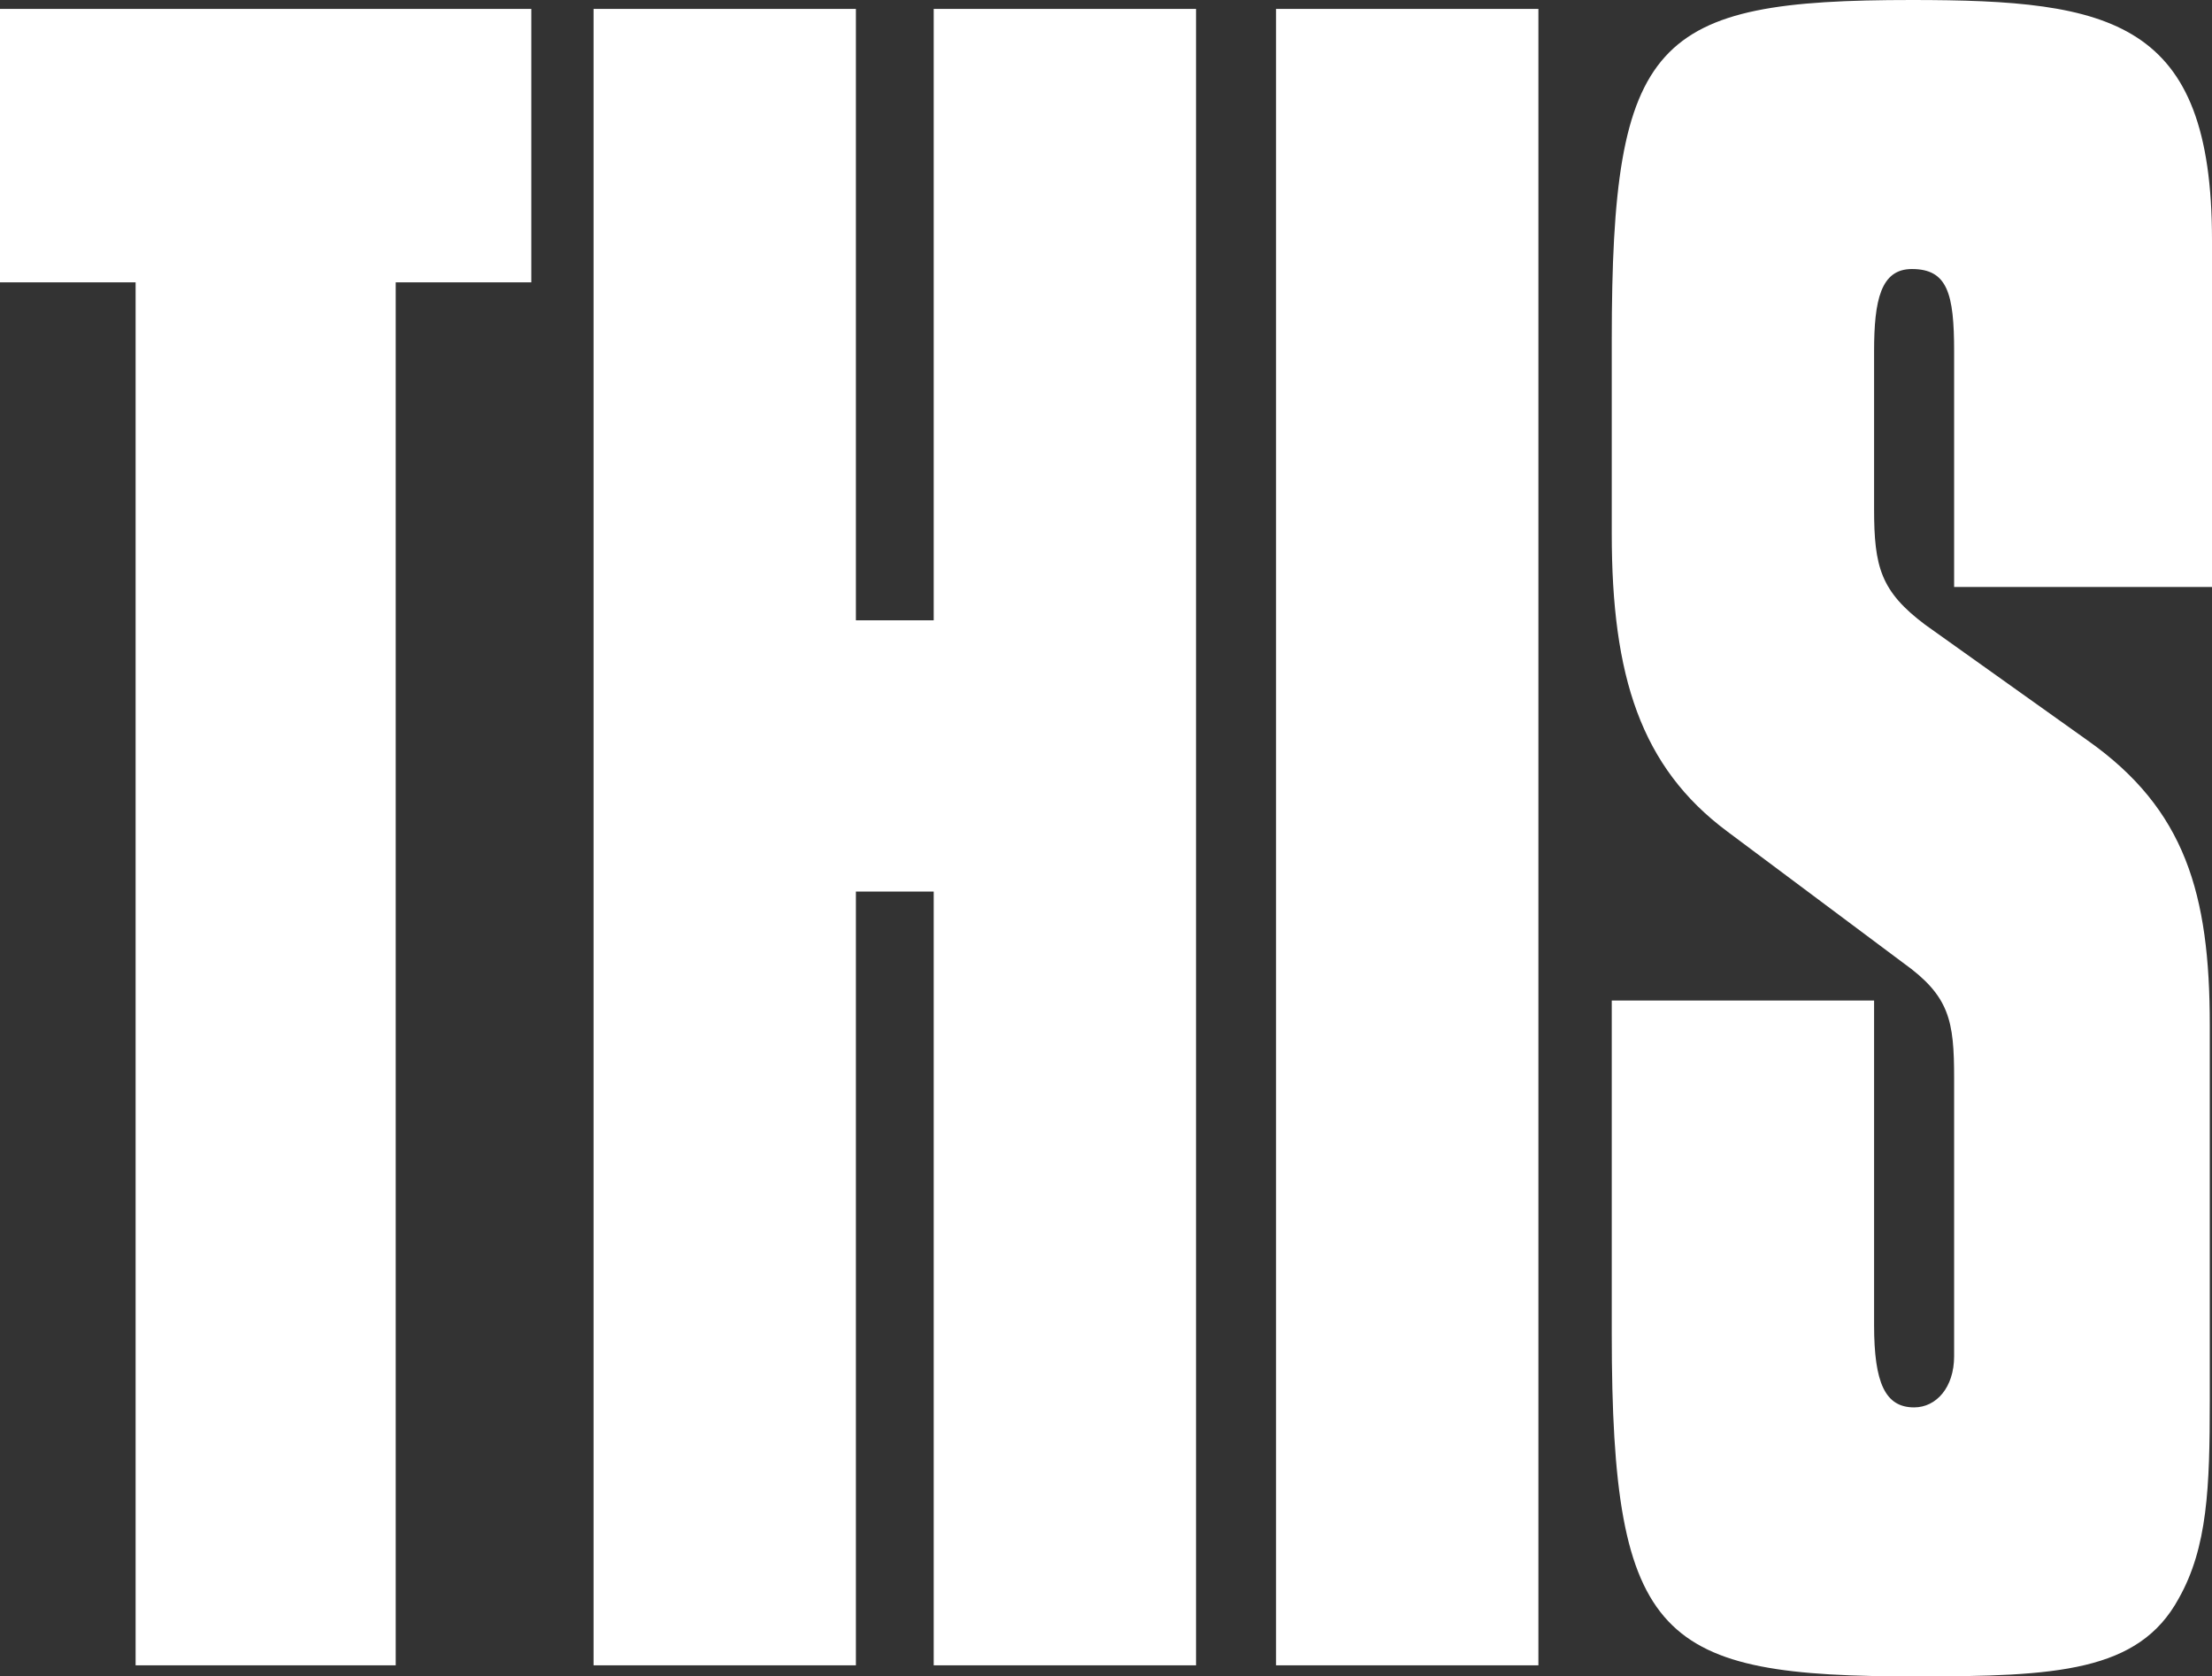 <svg xmlns="http://www.w3.org/2000/svg" viewBox="0 0 99.5 75.4"><rect x="0" y="0" width="99.5" height="75.4" fill="#333333" stroke="none"/><defs><style>.cls-1{fill:#fff;}</style></defs><title>this2</title><g id="Layer_2" data-name="Layer 2"><g id="Layer_1-2" data-name="Layer 1"><path class="cls-1" d="M72.5,45V60c0,13.9,2.2,15.4,13.7,15.4,6.3,0,10-.2,11.8-3.5,1.3-2.3,1.4-5,1.4-8.9V46.1c0-5.9-1.1-9.7-5.5-12.8l-7.3-5.2c-2-1.5-2.3-2.6-2.3-5.2V15.8c0-2.3.3-3.7,1.7-3.7,1.6,0,1.9,1.1,1.9,3.7V26.4H99.5V10.8C99.5.9,95,0,86,0,74.4,0,72.5,1.7,72.5,15.3V24c0,6.4,1.3,10.5,5.2,13.4l7.9,5.9c2.1,1.5,2.3,2.6,2.3,5.2V61c0,1.4-.8,2.3-1.8,2.3-1.3,0-1.8-1.1-1.8-3.7V45H72.5ZM57.4,74.9H69.2V.4H57.4Zm-30.7,0H38.5V40.1H42V74.9H53.8V.4H42V27.9H38.5V.4H26.7ZM6,74.9H17.8V12.7h6.1V.4H0V12.7H6.1V74.9Z"/></g></g></svg>